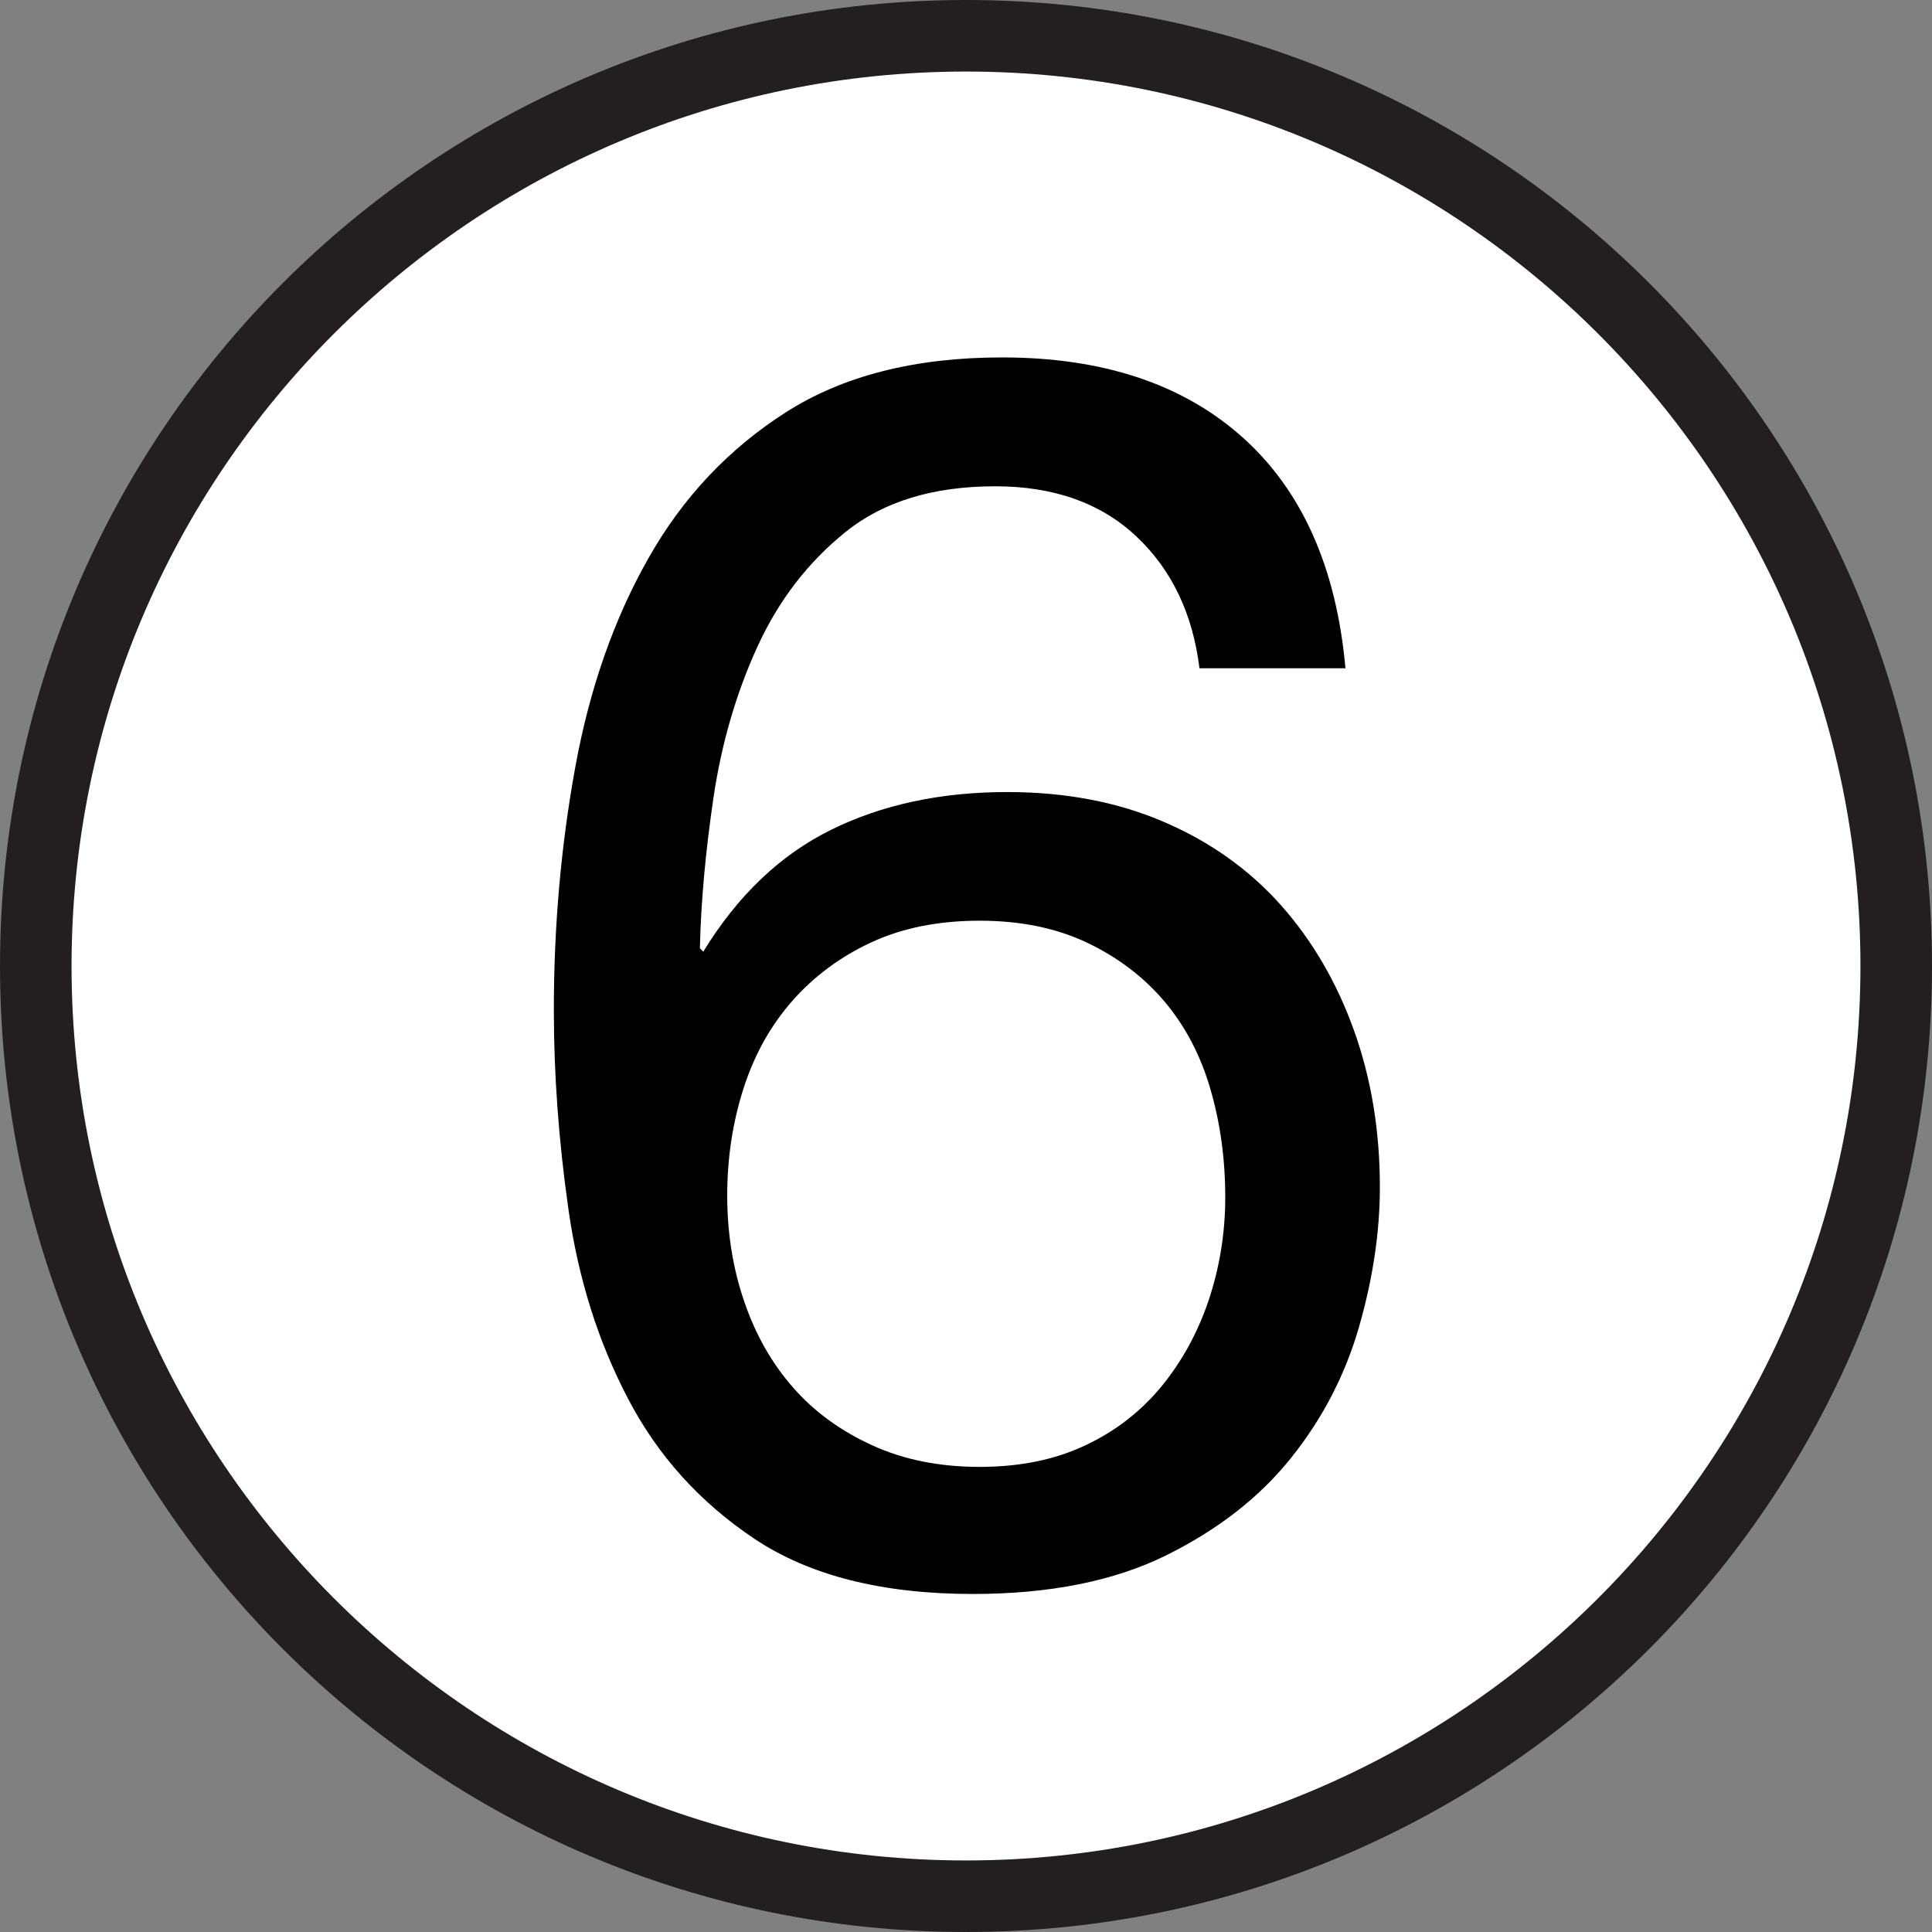 <?xml version="1.0" encoding="utf-8"?>
<!-- Generator: Adobe Illustrator 15.1.0, SVG Export Plug-In . SVG Version: 6.00 Build 0)  -->
<!DOCTYPE svg PUBLIC "-//W3C//DTD SVG 1.1 Tiny//EN" "http://www.w3.org/Graphics/SVG/1.1/DTD/svg11-tiny.dtd">
<svg version="1.1" baseProfile="tiny" id="Layer_1" xmlns="http://www.w3.org/2000/svg" xmlns:xlink="http://www.w3.org/1999/xlink"
	 x="0px" y="0px" width="27px" height="27px" viewBox="0 0 27 27" overflow="inherit" xml:space="preserve">
<rect x="0" y="0" width="27" height="27" fill="#808080" stroke="none"/>
<g>
	<path fill="#FFFFFF" d="M13.5,26.5c-7.168,0-13-5.832-13-13s5.832-13,13-13c7.168,0,13,5.832,13,13S20.668,26.5,13.5,26.5z"/>
	<path fill="#231F20" d="M13.5,1C20.393,1,26,6.607,26,13.5S20.393,26,13.5,26S1,20.393,1,13.5S6.607,1,13.5,1 M13.5,0
		C6.044,0,0,6.044,0,13.5S6.044,27,13.5,27S27,20.956,27,13.5S20.956,0,13.5,0L13.5,0z"/>
</g>
<g>
	<path d="M15.876,7.492c-0.496-0.464-1.151-0.696-1.968-0.696c-0.864,0-1.561,0.212-2.088,0.636c-0.528,0.424-0.94,0.96-1.236,1.608
		s-0.5,1.348-0.612,2.1c-0.111,0.753-0.176,1.456-0.191,2.112L9.828,13.3c0.48-0.784,1.076-1.353,1.788-1.704
		s1.532-0.527,2.46-0.527c0.816,0,1.548,0.14,2.196,0.42c0.647,0.279,1.191,0.668,1.632,1.164c0.439,0.496,0.78,1.08,1.02,1.752
		c0.24,0.672,0.36,1.4,0.36,2.184c0,0.624-0.096,1.271-0.288,1.943s-0.508,1.285-0.948,1.836c-0.44,0.553-1.023,1.008-1.752,1.369
		c-0.728,0.359-1.628,0.539-2.7,0.539c-1.264,0-2.279-0.256-3.048-0.768c-0.768-0.512-1.359-1.168-1.775-1.969
		C8.355,18.74,8.08,17.859,7.944,16.9c-0.137-0.961-0.204-1.889-0.204-2.785c0-1.168,0.1-2.299,0.3-3.396
		c0.2-1.096,0.54-2.068,1.021-2.916c0.479-0.848,1.119-1.528,1.92-2.04c0.8-0.512,1.808-0.768,3.023-0.768
		c1.408,0,2.528,0.372,3.36,1.116s1.312,1.82,1.439,3.228h-2.04C16.668,8.572,16.372,7.956,15.876,7.492z M12.18,13.168
		c-0.432,0.2-0.8,0.472-1.104,0.816c-0.304,0.344-0.532,0.752-0.684,1.223c-0.152,0.473-0.229,0.973-0.229,1.5
		c0,0.529,0.08,1.025,0.24,1.488c0.159,0.465,0.388,0.864,0.684,1.2c0.296,0.337,0.664,0.604,1.104,0.804
		c0.439,0.201,0.939,0.301,1.5,0.301c0.56,0,1.052-0.1,1.476-0.301c0.424-0.199,0.78-0.476,1.068-0.828
		c0.288-0.352,0.508-0.756,0.66-1.211c0.151-0.457,0.228-0.932,0.228-1.428c0-0.529-0.068-1.029-0.204-1.5
		c-0.136-0.473-0.348-0.881-0.636-1.225s-0.648-0.62-1.08-0.828c-0.432-0.207-0.936-0.312-1.512-0.312S12.612,12.968,12.18,13.168z"
		/>
</g>
</svg>
